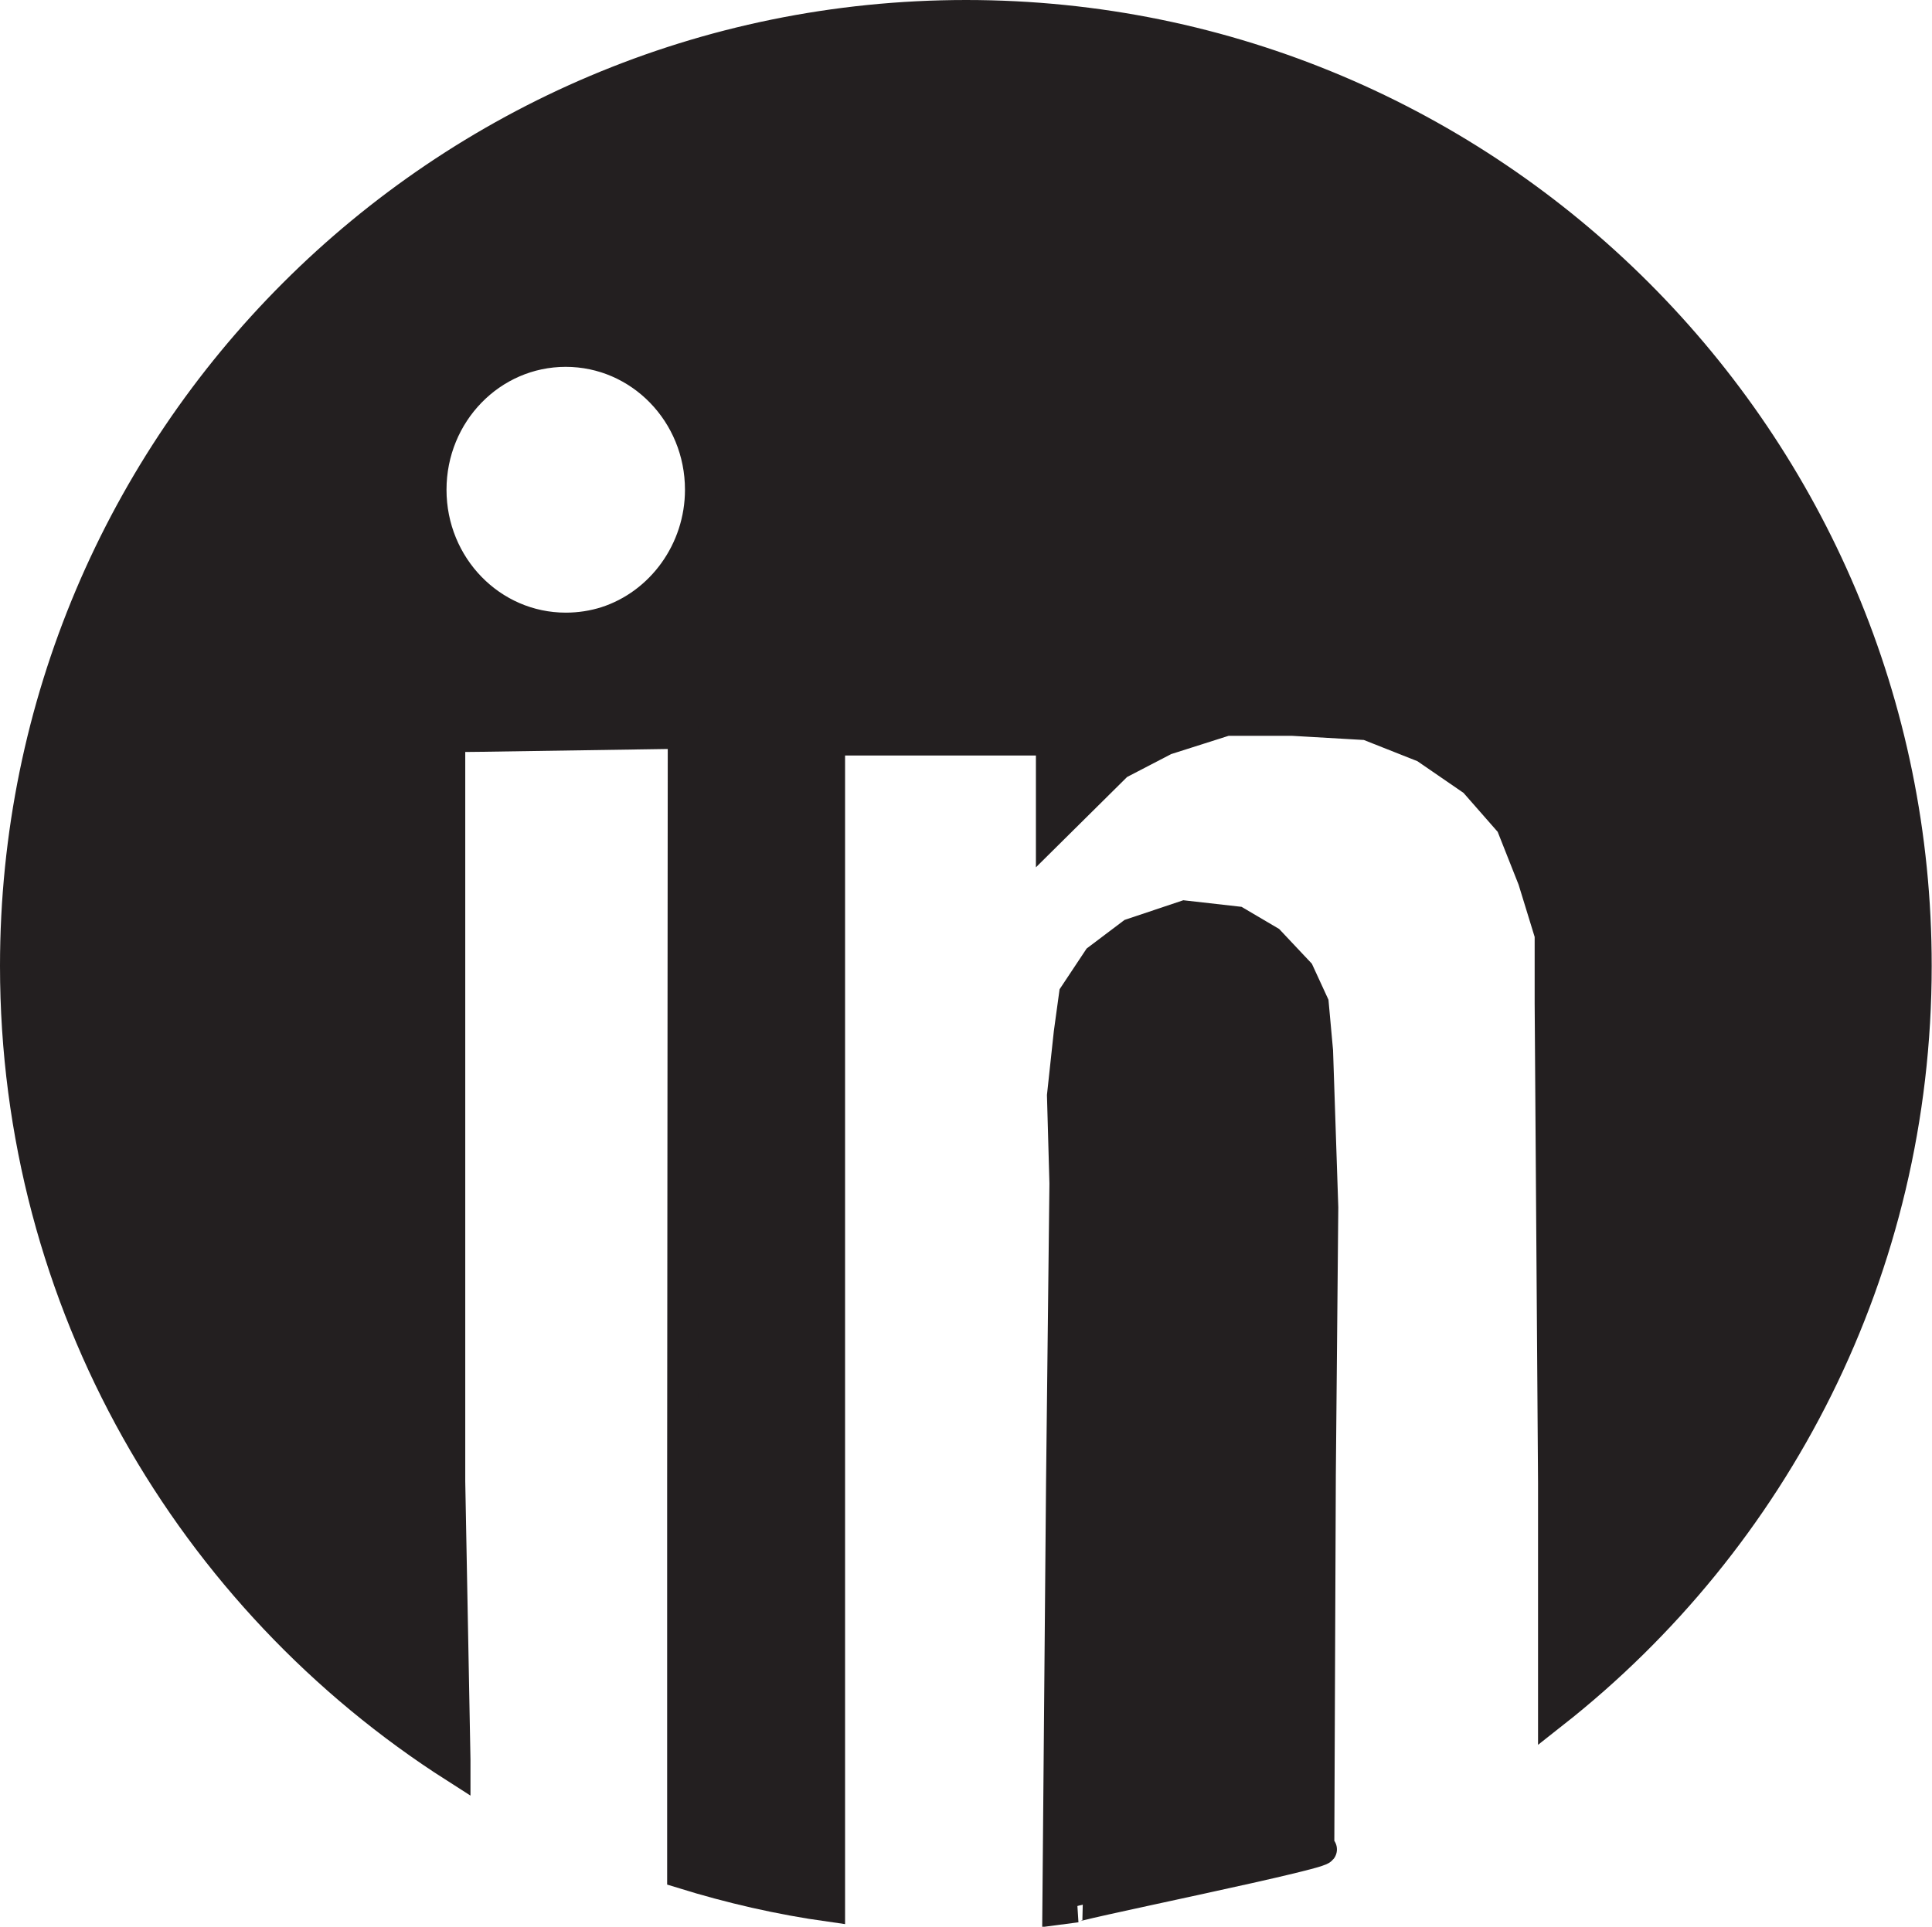 <?xml version="1.0" encoding="UTF-8"?>
<svg id="Layer_2" data-name="Layer 2" xmlns="http://www.w3.org/2000/svg" viewBox="0 0 62.87 62.71">
  <defs>
    <style>
      .cls-1 {
        fill: #231f20;
        stroke: #231f20;
        stroke-miterlimit: 10;
      }
    </style>
  </defs>
  <g id="Layer_1-2" data-name="Layer 1">
    <g>
      <path class="cls-1" d="M35.04,62.07c-1.1.12,9.01-1.9,7.88-1.9l.05-12.17.08-8.7-.17-5.09-.14-1.54-.47-1.02-.96-1.02-1.07-.63-1.68-.19-1.73.58-1.1.83-.77,1.16-.17,1.24-.22,2.04.08,2.86-.11,9.74-.12,13.89.61-.08Z"/>
      <path class="cls-1" d="M31.44.5C14.35.5.5,14.35.5,31.44c0,10.97,5.71,20.6,14.31,26.09v-.25s-.17-9.06-.17-9.06v-24.24s.96-.01.96-.01l6.63-.1-.02,24.32v12.78c1.55.48,3.15.85,4.79,1.08V24.09h7.21v2.94l2.17-2.15,1.54-.8,1.98-.63h2.17l2.42.14,1.87.74,1.6,1.1,1.21,1.38.72,1.82.55,1.79v2.23l.11,15.61v7.5c7.19-5.66,11.81-14.45,11.81-24.32C62.37,14.35,48.52.5,31.44.5ZM19.72,20.24c-.41.13-.85.2-1.31.2-2.42,0-4.38-2.01-4.38-4.5s1.96-4.5,4.38-4.5,4.38,2.01,4.38,4.5c0,1.98-1.27,3.72-3.07,4.3Z"/>
    </g>
  </g>
</svg>